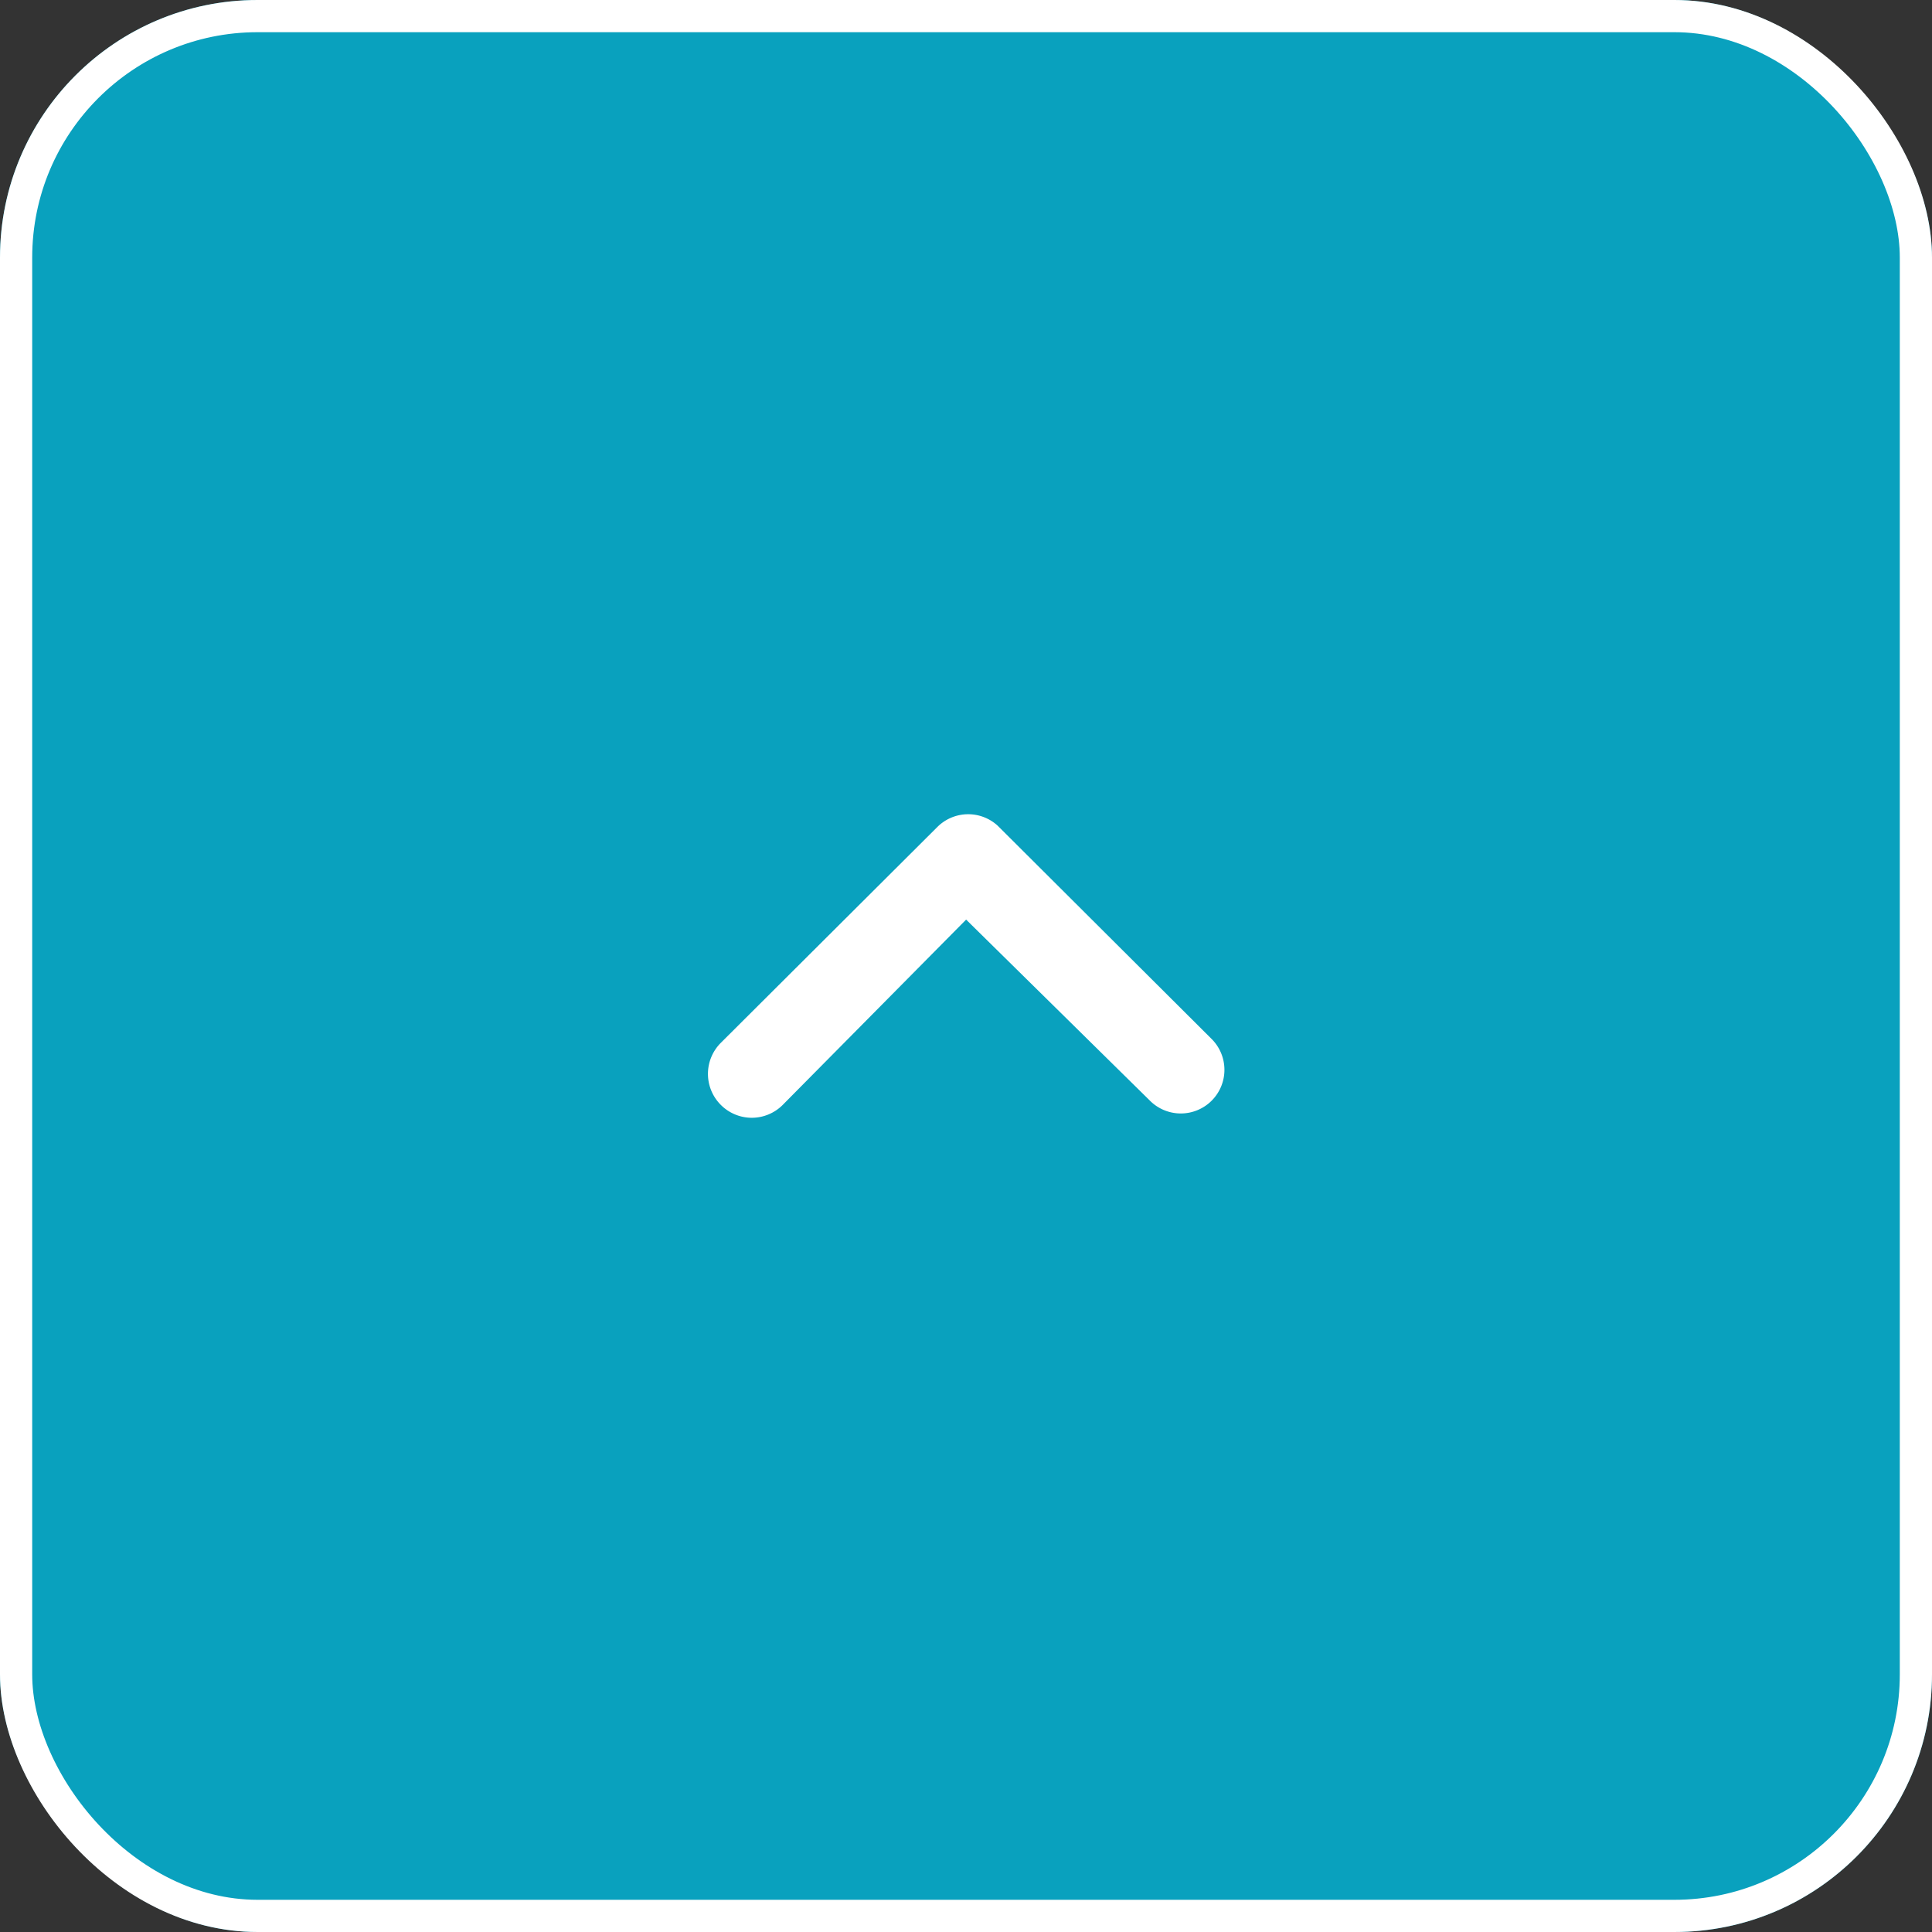 <svg xmlns="http://www.w3.org/2000/svg" width="60" height="60" viewBox="0 0 60 60">
  <rect x="0" y="0" width="60" height="60" fill="#333333" stroke="none"/>
  <g id="グループ_548" data-name="グループ 548" transform="translate(-1518 -11024)">
    <g id="長方形_603" data-name="長方形 603" transform="translate(1518 11024)" fill="#09a1be" stroke="#fff" stroke-width="1">
      <rect width="60" height="60" rx="8" stroke="none"/>
      <rect x="0.5" y="0.5" width="59" height="59" rx="7.5" fill="none"/>
    </g>
    <path id="パス_1179" data-name="パス 1179" d="M10.378,21.185a1.362,1.362,0,0,1,0-1.92l6.729-6.708a1.356,1.356,0,0,1,1.87-.042l6.63,6.609a1.355,1.355,0,1,1-1.912,1.92L18,15.434l-5.7,5.759A1.356,1.356,0,0,1,10.378,21.185Z" transform="translate(1530.004 11037.125)" fill="#fff"/>
  </g>
</svg>
